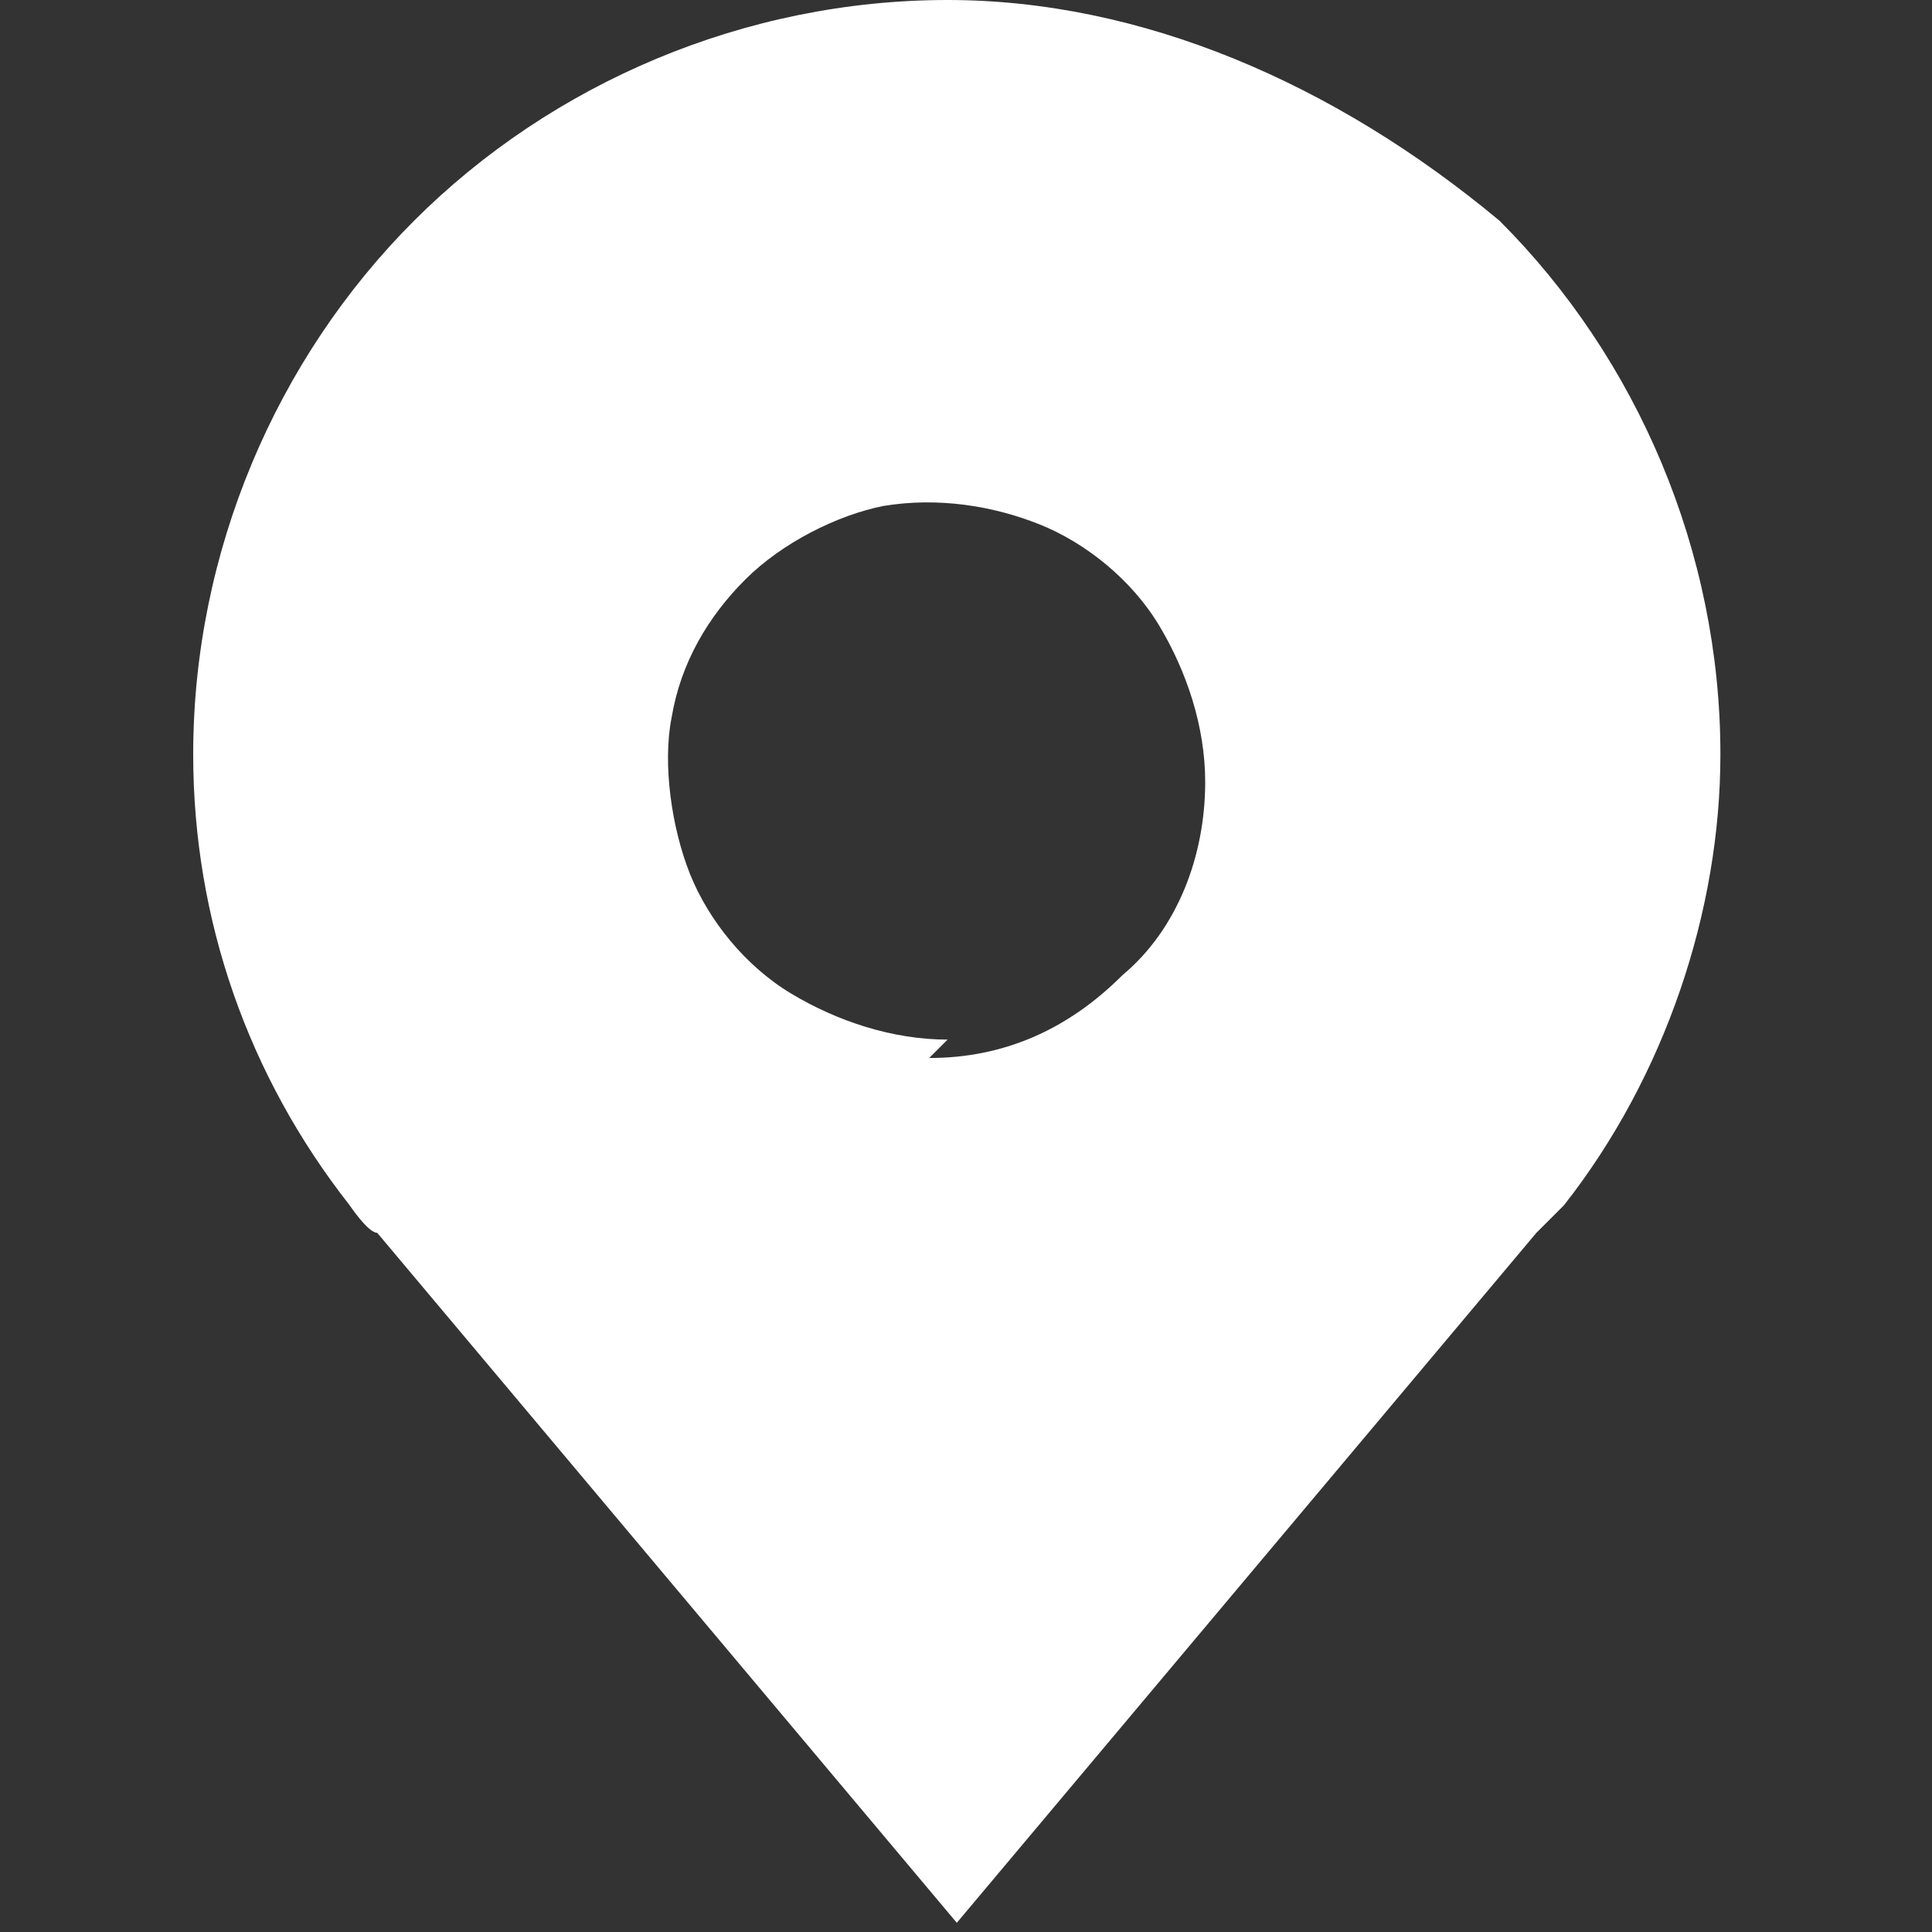 <?xml version="1.0" encoding="UTF-8"?>
<svg xmlns="http://www.w3.org/2000/svg" version="1.1" viewBox="0 0 21 21">
  <rect x="0" y="0" width="21" height="21" fill="#333333" stroke="none"/>
  <defs>
    <style>
      .cls-1 {
        fill: #fff;
      }
    </style>
  </defs>
  <!-- Generator: Adobe Illustrator 28.6.0, SVG Export Plug-In . SVG Version: 1.2.0 Build 709)  -->
  <g>
    <g id="Layer_1">
      <path class="cls-1" d="M10.3,0c-2.2,0-4.3.9-5.8,2.4-1.5,1.5-2.4,3.6-2.4,5.8,0,1.8.6,3.5,1.7,4.9,0,0,.2.3.3.3l6.3,7.5,6.3-7.5s.3-.3.3-.3h0c1.1-1.4,1.7-3.2,1.7-4.9,0-2.2-.9-4.3-2.4-5.8C14.5.9,12.4,0,10.3,0ZM10.3,11.3c-.6,0-1.2-.2-1.7-.5-.5-.3-.9-.8-1.1-1.3-.2-.5-.3-1.2-.2-1.7.1-.6.4-1.1.8-1.5s1-.7,1.5-.8c.6-.1,1.2,0,1.7.2.5.2,1,.6,1.3,1.1.3.5.5,1.1.5,1.7,0,.8-.3,1.6-.9,2.1-.6.6-1.3.9-2.1.9Z"/>
    </g>
  </g>
</svg>